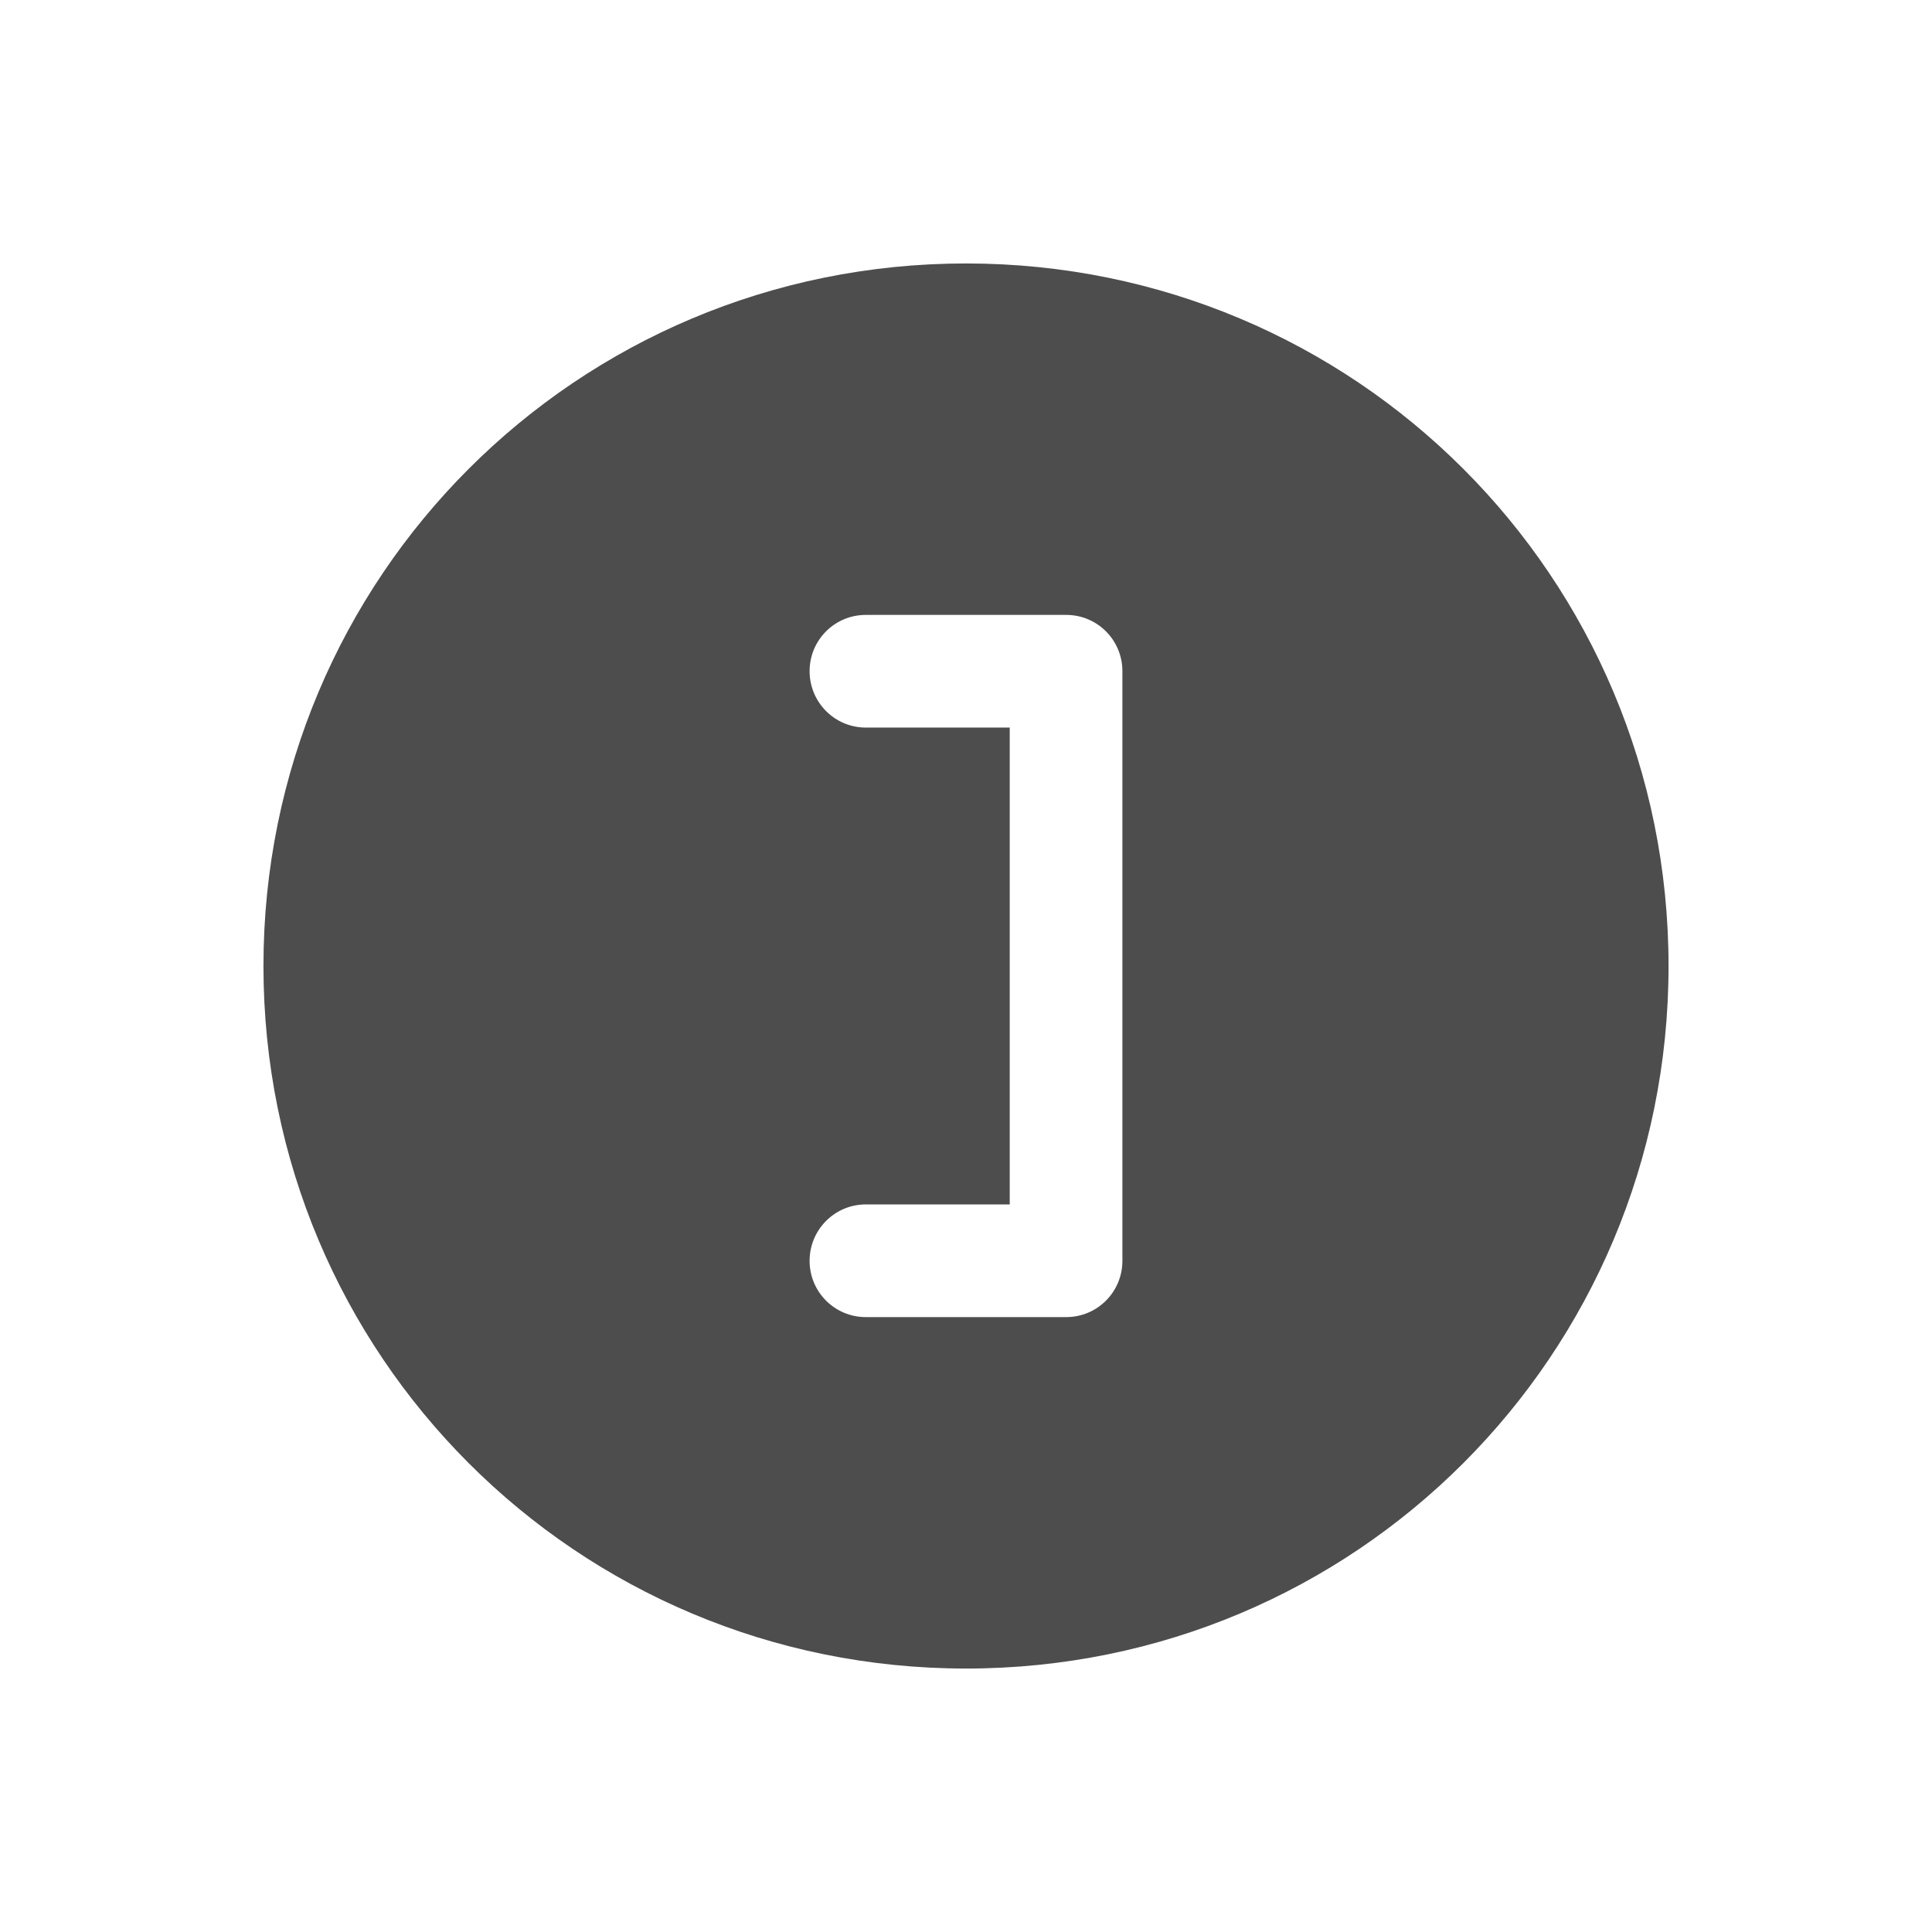 <svg xmlns="http://www.w3.org/2000/svg" viewBox="0 0 22 22">
  <defs id="defs3051">
    <style type="text/css" id="current-color-scheme">
      .ColorScheme-Text {
        color:#4d4d4d
      }
      </style>
  </defs>
 <path 
     style="fill:currentColor;fill-opacity:1;stroke:none"      
	 class="ColorScheme-Text"
        d="M 11 3 C 6.568 3 3 6.568 3 11 C 3 15.432 6.568 19 11 19 C 15.432 19 19 15.432 19 11 C 19 6.568 15.432 3 11 3 z M 9.859 7.002 L 12.141 7.002 C 12.495 7.002 12.781 7.288 12.781 7.643 L 12.781 14.357 C 12.781 14.712 12.495 14.998 12.141 14.998 L 9.859 14.998 C 9.505 14.998 9.219 14.712 9.219 14.357 C 9.219 14.003 9.505 13.715 9.859 13.715 L 11.498 13.715 L 11.498 8.285 L 9.859 8.285 C 9.505 8.285 9.219 7.997 9.219 7.643 C 9.219 7.288 9.505 7.002 9.859 7.002 z "
     />
</svg>
